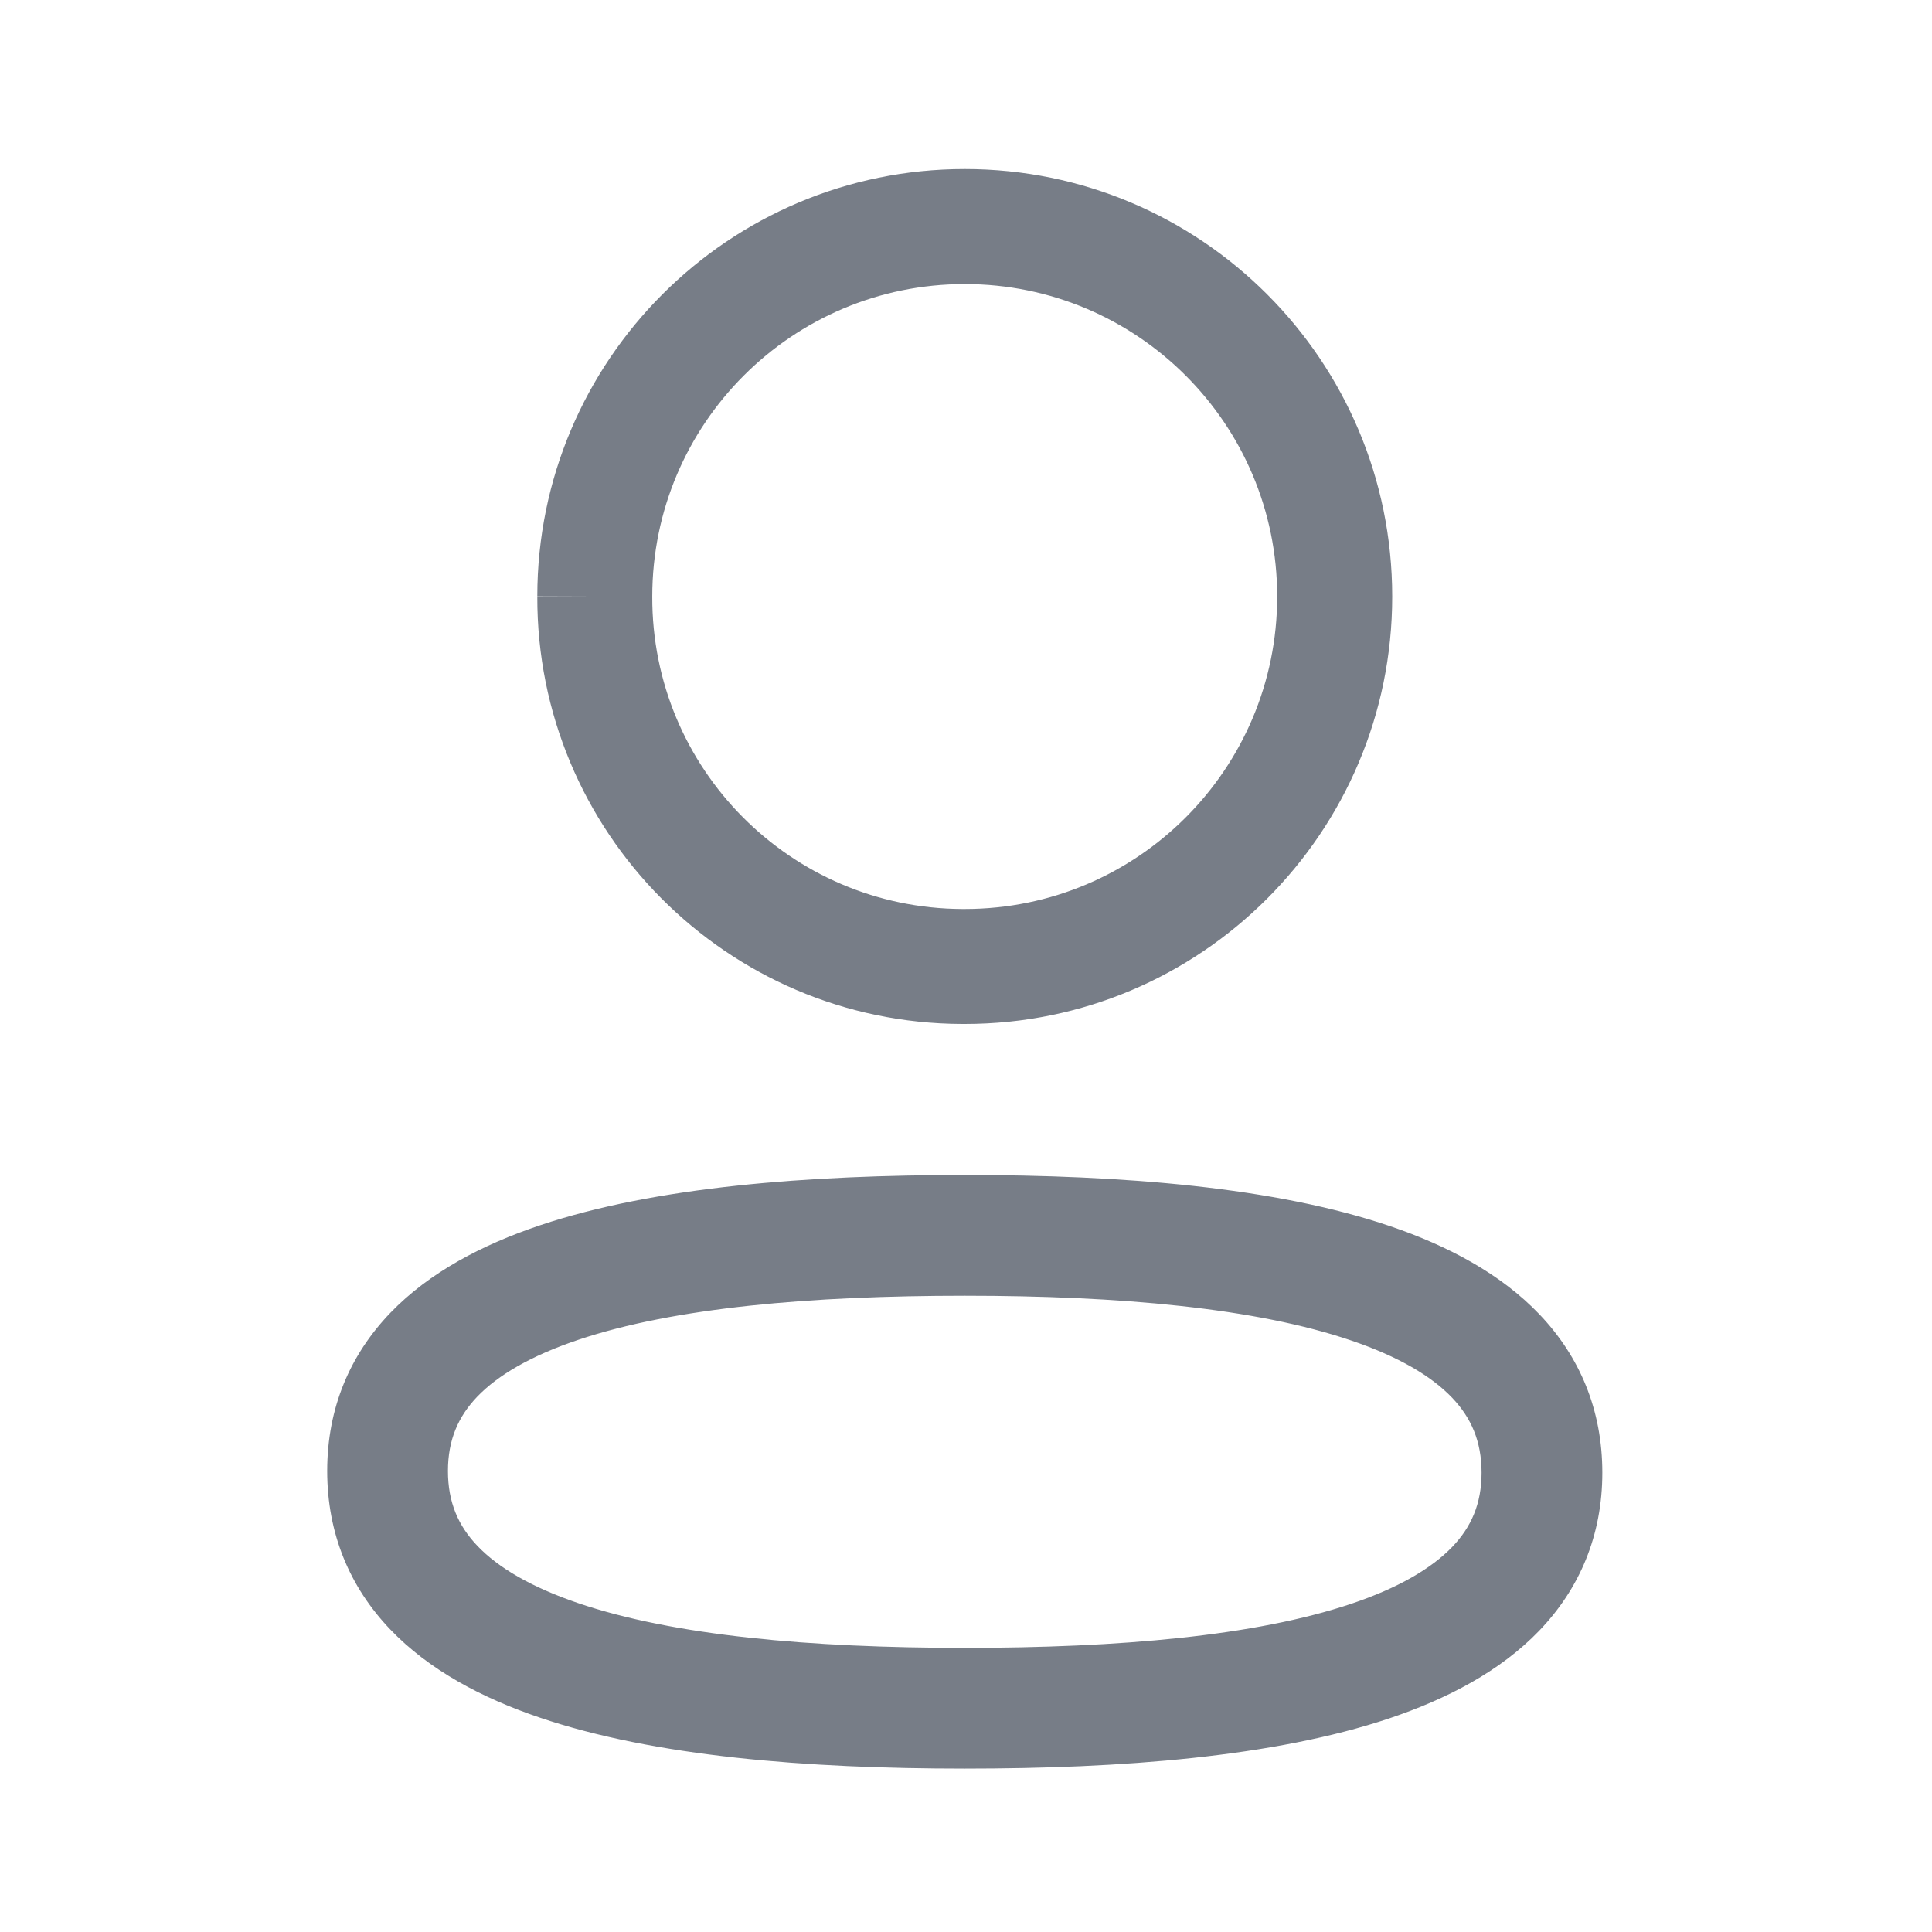 <svg width="28" height="28" viewBox="0 0 28 28" fill="none" xmlns="http://www.w3.org/2000/svg">
<path fill-rule="evenodd" clip-rule="evenodd" d="M7.829 17.757C9.498 17.198 11.708 17.029 13.982 17.029C16.271 17.029 18.481 17.204 20.148 17.771C20.985 18.056 21.749 18.46 22.311 19.049C22.893 19.659 23.222 20.431 23.222 21.343C23.222 22.257 22.89 23.028 22.305 23.636C21.74 24.222 20.973 24.622 20.135 24.904C18.467 25.463 16.257 25.632 13.982 25.632C11.694 25.632 9.483 25.457 7.817 24.891C6.979 24.606 6.215 24.201 5.653 23.612C5.071 23.002 4.742 22.23 4.742 21.318C4.742 20.404 5.074 19.633 5.659 19.025C6.224 18.439 6.991 18.038 7.829 17.757ZM6.919 20.239C6.642 20.528 6.492 20.866 6.492 21.318C6.492 21.772 6.641 22.113 6.919 22.404C7.216 22.716 7.693 23 8.38 23.234C9.762 23.704 11.734 23.882 13.982 23.882C16.22 23.882 18.192 23.71 19.578 23.245C20.267 23.014 20.745 22.731 21.044 22.422C21.322 22.133 21.472 21.795 21.472 21.343C21.472 20.889 21.322 20.548 21.045 20.257C20.747 19.945 20.27 19.661 19.584 19.428C18.202 18.957 16.23 18.779 13.982 18.779C11.745 18.779 9.772 18.951 8.386 19.416C7.697 19.647 7.218 19.929 6.919 20.239Z" fill="#777D87"/>
<path fill-rule="evenodd" clip-rule="evenodd" d="M7.787 8.643C7.787 5.222 10.562 2.45 13.982 2.45C17.404 2.45 20.177 5.223 20.177 8.645C20.177 12.066 17.404 14.84 13.982 14.84H13.944L13.942 14.84C10.532 14.829 7.776 12.054 7.787 8.643ZM7.787 8.643C7.787 8.643 7.787 8.642 7.787 8.642L8.62 8.645H7.787C7.787 8.644 7.787 8.644 7.787 8.643ZM13.982 4.117C11.481 4.117 9.453 6.144 9.453 8.645V8.647H9.453C9.445 11.138 11.457 13.164 13.946 13.174H13.982C16.483 13.174 18.51 11.146 18.51 8.645C18.51 6.144 16.483 4.117 13.982 4.117Z" fill="#777D87"/>
</svg>
